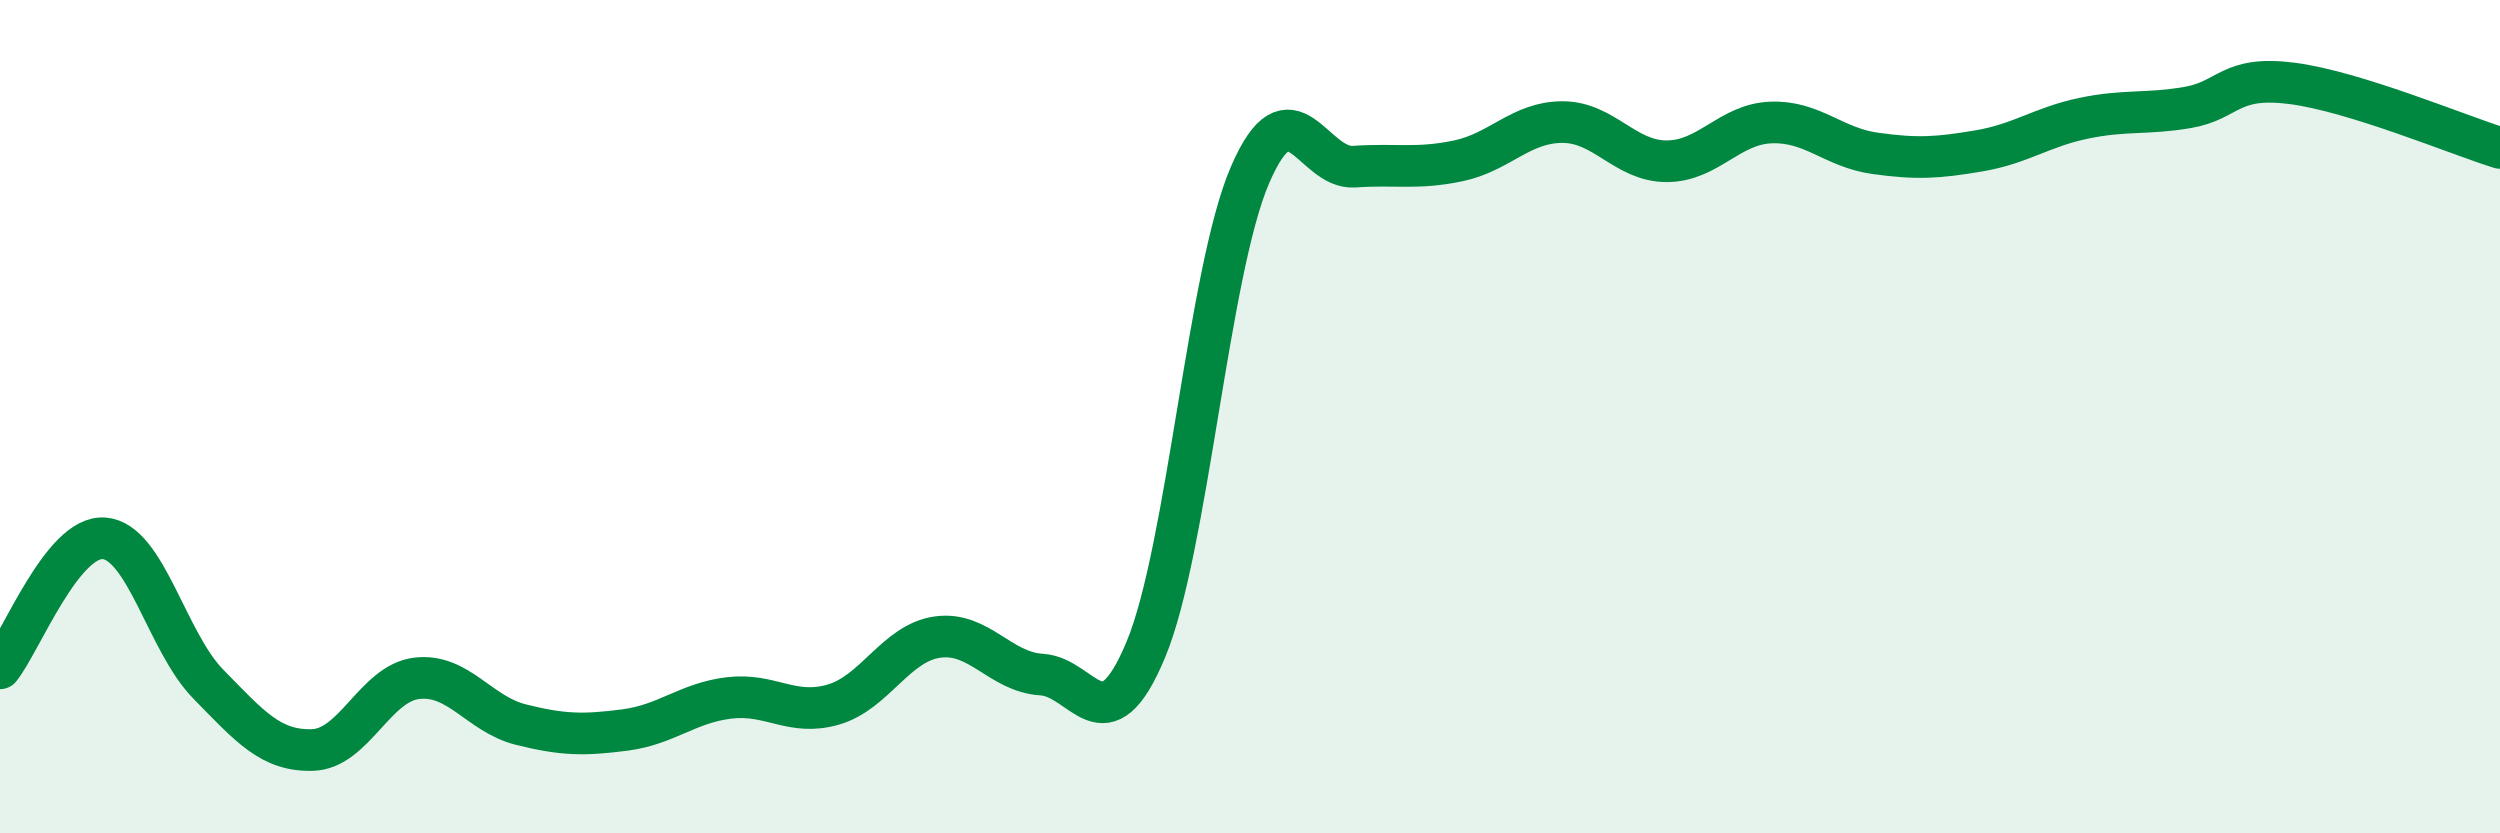 
    <svg width="60" height="20" viewBox="0 0 60 20" xmlns="http://www.w3.org/2000/svg">
      <path
        d="M 0,16.04 C 0.5,15.42 1.5,12.84 2.5,12.92 C 3.5,13 4,15.4 5,16.42 C 6,17.44 6.5,18.03 7.5,18 C 8.5,17.97 9,16.4 10,16.28 C 11,16.16 11.5,17.14 12.5,17.39 C 13.5,17.64 14,17.65 15,17.52 C 16,17.39 16.5,16.87 17.5,16.75 C 18.5,16.63 19,17.2 20,16.91 C 21,16.62 21.5,15.43 22.5,15.29 C 23.5,15.15 24,16.13 25,16.19 C 26,16.25 26.5,17.99 27.5,15.59 C 28.5,13.19 29,6.52 30,4.2 C 31,1.88 31.5,4.07 32.5,4 C 33.5,3.93 34,4.07 35,3.86 C 36,3.65 36.5,2.93 37.5,2.93 C 38.5,2.93 39,3.87 40,3.87 C 41,3.87 41.5,2.98 42.5,2.94 C 43.5,2.9 44,3.54 45,3.68 C 46,3.82 46.5,3.79 47.5,3.62 C 48.5,3.45 49,3.05 50,2.84 C 51,2.63 51.5,2.75 52.5,2.58 C 53.5,2.41 53.5,1.81 55,2 C 56.5,2.19 59,3.24 60,3.55L60 20L0 20Z"
        fill="#008740"
        opacity="0.1"
        stroke-linecap="round"
        stroke-linejoin="round"
      />
      <path
        d="M 0,16.04 C 0.5,15.42 1.5,12.84 2.5,12.92 C 3.5,13 4,15.4 5,16.42 C 6,17.44 6.5,18.03 7.5,18 C 8.5,17.97 9,16.4 10,16.28 C 11,16.16 11.5,17.14 12.5,17.39 C 13.5,17.64 14,17.65 15,17.52 C 16,17.39 16.5,16.87 17.5,16.75 C 18.5,16.63 19,17.2 20,16.91 C 21,16.62 21.5,15.43 22.5,15.29 C 23.5,15.15 24,16.13 25,16.19 C 26,16.25 26.5,17.99 27.5,15.59 C 28.5,13.19 29,6.52 30,4.2 C 31,1.88 31.5,4.07 32.5,4 C 33.5,3.93 34,4.07 35,3.86 C 36,3.65 36.5,2.93 37.5,2.93 C 38.5,2.93 39,3.87 40,3.87 C 41,3.87 41.5,2.98 42.5,2.94 C 43.5,2.9 44,3.54 45,3.68 C 46,3.82 46.5,3.79 47.5,3.62 C 48.5,3.45 49,3.05 50,2.84 C 51,2.63 51.5,2.75 52.5,2.58 C 53.5,2.41 53.5,1.81 55,2 C 56.5,2.19 59,3.24 60,3.55"
        stroke="#008740"
        stroke-width="1"
        fill="none"
        stroke-linecap="round"
        stroke-linejoin="round"
      />
    </svg>
  